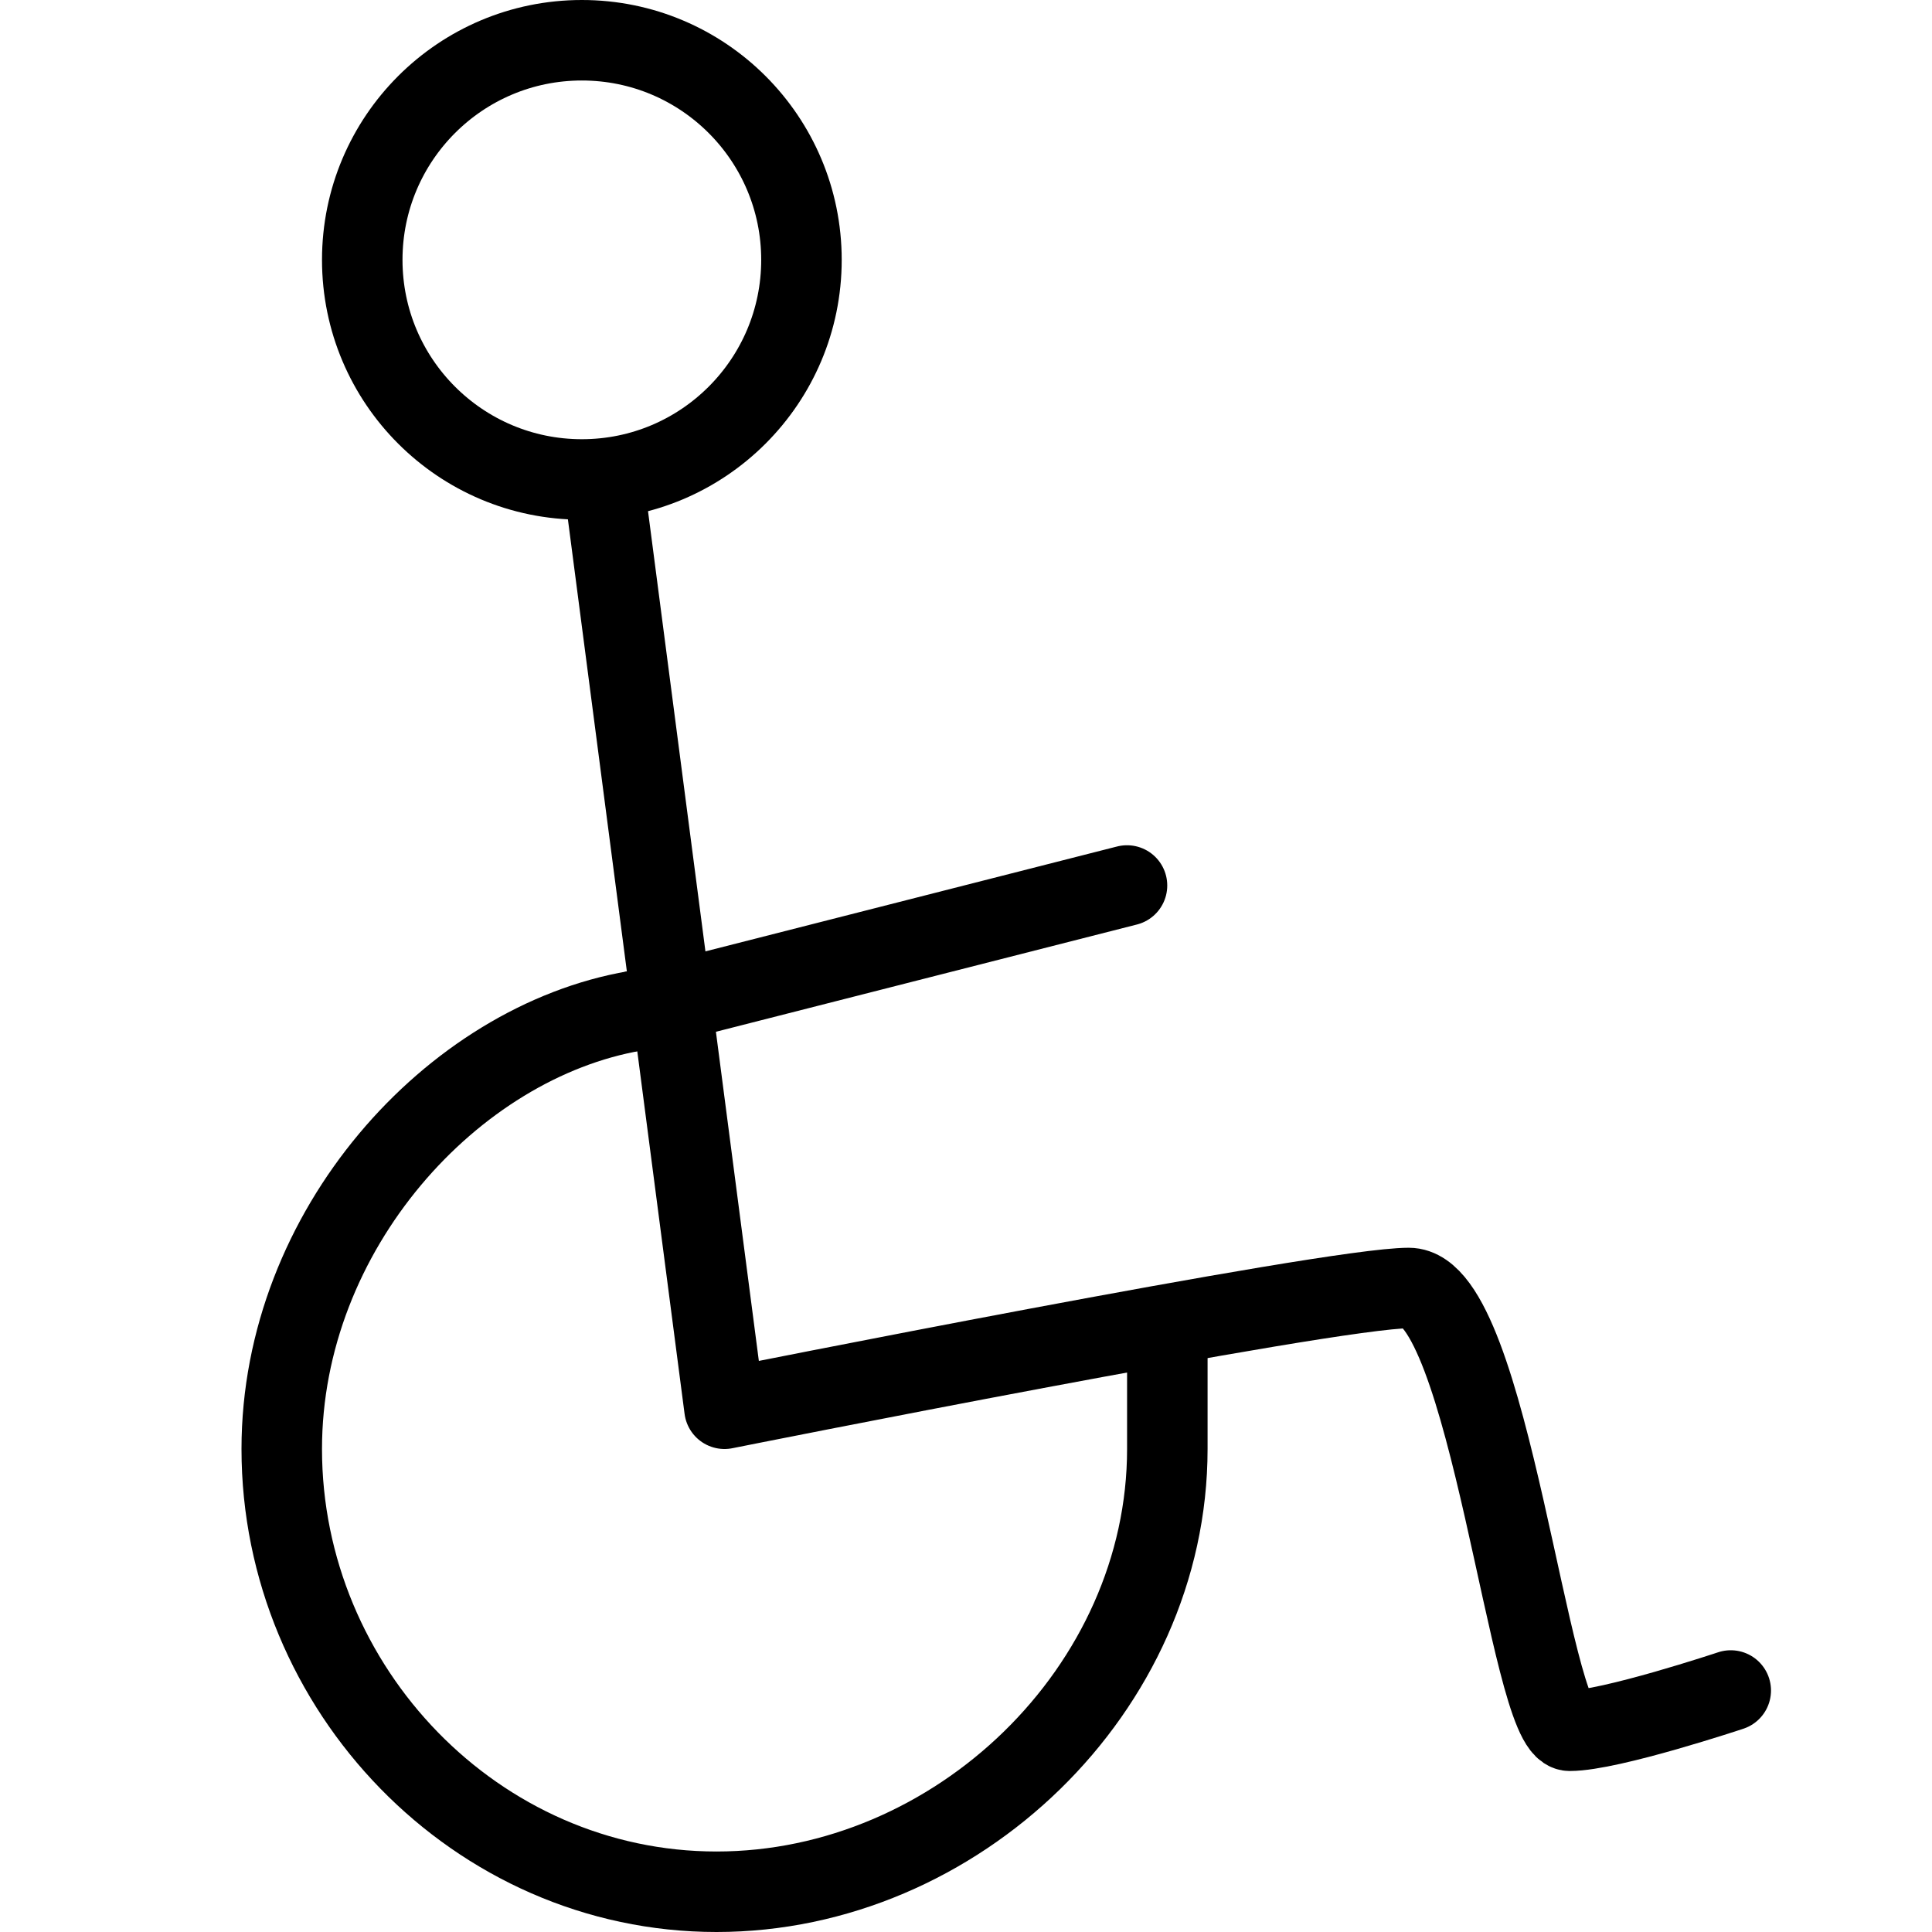 <?xml version="1.0" encoding="utf-8"?>
<!-- Generator: Adobe Illustrator 16.0.3, SVG Export Plug-In . SVG Version: 6.00 Build 0)  -->
<!DOCTYPE svg PUBLIC "-//W3C//DTD SVG 1.1//EN" "http://www.w3.org/Graphics/SVG/1.1/DTD/svg11.dtd">
<svg version="1.1" xmlns="http://www.w3.org/2000/svg" xmlns:xlink="http://www.w3.org/1999/xlink" x="0px" y="0px" width="24px"
	 height="24px" viewBox="0 0 24 24" enable-background="new 0 0 24 24" xml:space="preserve">
<g id="Outline_Icons">
	<g>
		<path fill="none" stroke="#000000" stroke-linecap="round" stroke-linejoin="round" stroke-miterlimit="10" d="M7.5,6L9,17.5
			c0,0,7.5-1.5,8.5-1.5s1.5,5.5,2,5.5s2-0.5,2-0.5"/>
		<path fill="none" stroke="#000000" stroke-linejoin="round" stroke-miterlimit="10" d="M7.889,12.557
			C5.621,12.946,3.5,15.279,3.5,18c0,2.982,2.418,5.5,5.401,5.5c2.983,0,5.6-2.518,5.6-5.5v-1.549"/>
		
			<circle fill="none" stroke="#000000" stroke-linecap="round" stroke-linejoin="round" stroke-miterlimit="10" cx="7.228" cy="3.228" r="2.728"/>
		
			<line fill="none" stroke="#000000" stroke-linecap="round" stroke-linejoin="round" stroke-miterlimit="10" x1="7.889" y1="12.557" x2="14" y2="11"/>
	</g>
</g>
<g id="invisible_shape">
	<rect fill="none" width="24" height="24"/>
</g>
</svg>
